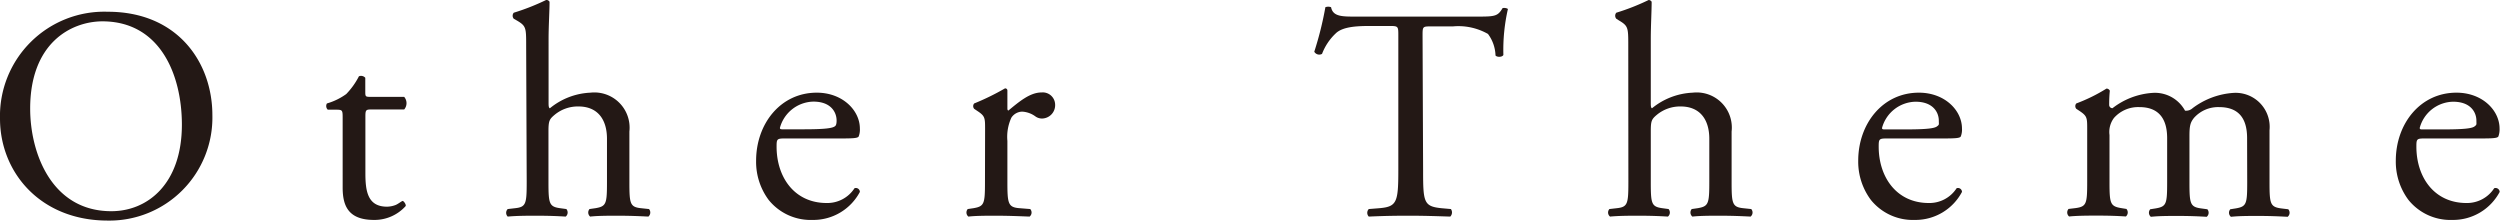 <svg xmlns="http://www.w3.org/2000/svg" width="232.01" height="20.47" viewBox="0 0 232.01 20.47"><defs><style>.cls-1{fill:#231815;}</style></defs><g id="レイヤー_2" data-name="レイヤー 2"><g id="text"><path class="cls-1" d="M0,11A9.68,9.68,0,0,1,10,1.09c6.47,0,9.71,4.68,9.71,9.61A9.56,9.56,0,0,1,10,20.47C3.75,20.47,0,16,0,11Zm16.88.58c0-4.62-2-9.6-7.39-9.6C6.58,2,2.8,4,2.8,10.08c0,4.14,2,9.52,7.53,9.52C13.69,19.6,16.88,17.08,16.88,11.56Z"/><path class="cls-1" d="M34.41,10.16c-.47,0-.5.09-.5.68v5.23c0,1.63.19,3.11,2,3.11a2.28,2.28,0,0,0,.76-.14c.25-.08.61-.39.7-.39s.33.31.28.47a3.88,3.88,0,0,1-2.94,1.29c-2.41,0-2.91-1.34-2.91-3V11c0-.76,0-.82-.59-.82h-.79a.47.47,0,0,1-.08-.58,5.78,5.78,0,0,0,1.79-.87,6.84,6.84,0,0,0,1.18-1.65.52.52,0,0,1,.59.14V8.46c0,.5,0,.53.5.53h3.11a.9.9,0,0,1,0,1.17Z"/><path class="cls-1" d="M48.83,4.23c0-1.65,0-1.82-.87-2.33l-.28-.16a.43.43,0,0,1,0-.56,21,21,0,0,0,3-1.18A.32.32,0,0,1,51,.17c0,.84-.09,2.24-.09,3.47V9.52c0,.25,0,.48.12.53A6.35,6.35,0,0,1,54.79,8.6a3.27,3.27,0,0,1,3.62,3.61v4.67c0,2,.05,2.33,1.06,2.44l.76.08a.49.49,0,0,1-.06.7c-1-.05-1.82-.08-2.8-.08s-1.85,0-2.6.08a.49.49,0,0,1-.06-.7l.56-.08c1-.17,1.06-.42,1.06-2.44v-4c0-1.79-.86-3-2.65-3a3.37,3.37,0,0,0-2.19.76c-.5.42-.59.56-.59,1.54v4.7c0,2,.06,2.3,1.07,2.44l.59.08a.49.49,0,0,1-.06.7c-.84-.05-1.65-.08-2.63-.08s-1.85,0-2.75.08a.49.49,0,0,1,0-.7l.7-.08c1-.11,1.06-.42,1.06-2.44Z"/><path class="cls-1" d="M72.83,12.85c-.73,0-.76.06-.76.76,0,2.83,1.65,5.23,4.65,5.23a3,3,0,0,0,2.58-1.37.37.37,0,0,1,.5.34,4.89,4.89,0,0,1-4.4,2.6,5,5,0,0,1-4.06-1.85,5.92,5.92,0,0,1-1.17-3.64c0-3.44,2.27-6.32,5.63-6.32,2.4,0,4,1.65,4,3.33a1.72,1.72,0,0,1-.11.73c-.08.16-.48.19-1.65.19ZM74.56,12c2.08,0,2.69-.11,2.92-.28.08-.05.16-.17.16-.53,0-.78-.53-1.76-2.15-1.76a3.29,3.29,0,0,0-3.11,2.43c0,.06,0,.14.2.14Z"/><path class="cls-1" d="M91.42,12c0-1.09,0-1.23-.76-1.73l-.25-.17a.38.38,0,0,1,0-.5A22.87,22.87,0,0,0,93.27,8.2c.14,0,.22.09.22.2V10c0,.14,0,.23.09.26,1-.82,2-1.68,3.08-1.68a1.15,1.15,0,0,1,1.26,1.11A1.24,1.24,0,0,1,96.71,11a1.05,1.05,0,0,1-.61-.19,2.3,2.3,0,0,0-1.24-.45,1.23,1.23,0,0,0-1,.56,4.24,4.24,0,0,0-.37,2.16v3.8c0,2,.06,2.36,1.12,2.44l1,.08a.48.48,0,0,1-.06.7c-1.31-.05-2.12-.08-3.1-.08s-1.85,0-2.58.08a.49.49,0,0,1-.06-.7l.54-.08c1-.17,1.06-.42,1.06-2.44Z"/><path class="cls-1" d="M132.07,15.82c0,2.94.06,3.33,1.68,3.5l.9.08a.54.54,0,0,1-.06.7c-1.59-.05-2.54-.08-3.66-.08s-2.1,0-3.9.08a.5.5,0,0,1,0-.7l1-.08c1.6-.14,1.74-.56,1.74-3.5V3.3c0-.86,0-.89-.84-.89H127.4c-1.21,0-2.75,0-3.45.7A5.11,5.11,0,0,0,122.69,5a.53.53,0,0,1-.72-.2A31.15,31.15,0,0,0,123,.67a.74.74,0,0,1,.53,0c.17.9,1.09.87,2.38.87h11.34c1.51,0,1.77-.06,2.19-.78.14-.06.44,0,.5.08a17.08,17.08,0,0,0-.42,4.26c-.11.22-.59.22-.73.05a3.52,3.52,0,0,0-.7-2,5.55,5.55,0,0,0-3.25-.7h-2c-.84,0-.82,0-.82.95Z"/><path class="cls-1" d="M151.11,4.23c0-1.65,0-1.82-.86-2.33L150,1.74a.43.43,0,0,1,0-.56A20.89,20.89,0,0,0,153,0a.32.32,0,0,1,.28.17c0,.84-.08,2.24-.08,3.47V9.52c0,.25,0,.48.11.53a6.38,6.38,0,0,1,3.78-1.45,3.26,3.26,0,0,1,3.61,3.61v4.67c0,2,.06,2.33,1.06,2.44l.76.08a.48.48,0,0,1-.06.7c-1-.05-1.82-.08-2.8-.08s-1.84,0-2.6.08a.49.49,0,0,1-.06-.7l.56-.08c1-.17,1.07-.42,1.07-2.44v-4c0-1.79-.87-3-2.66-3a3.39,3.39,0,0,0-2.19.76c-.5.42-.58.56-.58,1.54v4.7c0,2,.05,2.3,1.06,2.44l.59.08a.49.49,0,0,1-.06.7c-.84-.05-1.65-.08-2.63-.08s-1.85,0-2.74.08a.48.48,0,0,1-.06-.7l.7-.08c1-.11,1.06-.42,1.06-2.44Z"/><path class="cls-1" d="M175.11,12.85c-.73,0-.76.06-.76.76,0,2.83,1.66,5.23,4.65,5.23a3,3,0,0,0,2.58-1.37.37.37,0,0,1,.5.34,4.89,4.89,0,0,1-4.39,2.6,5,5,0,0,1-4.06-1.85,5.93,5.93,0,0,1-1.18-3.64c0-3.44,2.27-6.32,5.63-6.32,2.41,0,4,1.65,4,3.33a1.72,1.72,0,0,1-.11.73c-.08.16-.47.19-1.65.19Zm1.74-.84c2.07,0,2.68-.11,2.91-.28s.17-.17.17-.53c0-.78-.54-1.76-2.16-1.76a3.29,3.29,0,0,0-3.11,2.43c0,.06,0,.14.2.14Z"/><path class="cls-1" d="M208.54,12.82c0-1.9-.84-2.88-2.6-2.88a3,3,0,0,0-2.33,1c-.33.42-.42.7-.42,1.68v4.28c0,2,.06,2.3,1.07,2.44l.59.08a.49.49,0,0,1-.06.7c-.84-.05-1.65-.08-2.63-.08s-1.77,0-2.55.08a.49.49,0,0,1-.06-.7l.51-.08c1-.17,1.06-.42,1.06-2.44V12.82c0-1.87-.84-2.88-2.57-2.88a3,3,0,0,0-2.36,1,2.16,2.16,0,0,0-.42,1.59v4.34c0,2,.06,2.27,1.07,2.44l.5.08a.49.49,0,0,1-.05.7c-.76-.05-1.57-.08-2.55-.08s-1.85,0-2.72.08a.49.49,0,0,1-.05-.7l.67-.08c1-.14,1.06-.42,1.06-2.44V12c0-1.09,0-1.23-.75-1.73l-.26-.17a.38.38,0,0,1,0-.5,15.49,15.49,0,0,0,2.8-1.38.34.34,0,0,1,.31.2,12.94,12.94,0,0,0-.06,1.31.3.3,0,0,0,.31.31,6.78,6.78,0,0,1,3.73-1.42,3.18,3.18,0,0,1,3,1.65.89.89,0,0,0,.7-.23,7.06,7.06,0,0,1,3.81-1.42,3.16,3.16,0,0,1,3.33,3.47v4.81c0,2,.06,2.3,1.07,2.44l.67.08a.48.48,0,0,1-.06.7c-.92-.05-1.73-.08-2.71-.08s-1.77,0-2.55.08a.49.49,0,0,1-.06-.7l.51-.08c1-.17,1.06-.42,1.06-2.44Z"/><path class="cls-1" d="M225,12.85c-.72,0-.75.06-.75.76,0,2.83,1.65,5.23,4.65,5.23a3,3,0,0,0,2.57-1.37.38.38,0,0,1,.51.34,4.9,4.9,0,0,1-4.4,2.6,5,5,0,0,1-4.06-1.85,5.93,5.93,0,0,1-1.18-3.64c0-3.44,2.27-6.32,5.63-6.32,2.41,0,4,1.65,4,3.33a1.9,1.9,0,0,1-.11.73c-.09.16-.48.19-1.66.19Zm1.74-.84c2.07,0,2.69-.11,2.91-.28s.17-.17.17-.53c0-.78-.53-1.76-2.16-1.76a3.27,3.27,0,0,0-3.1,2.43c0,.06,0,.14.19.14Z"/></g></g></svg>
